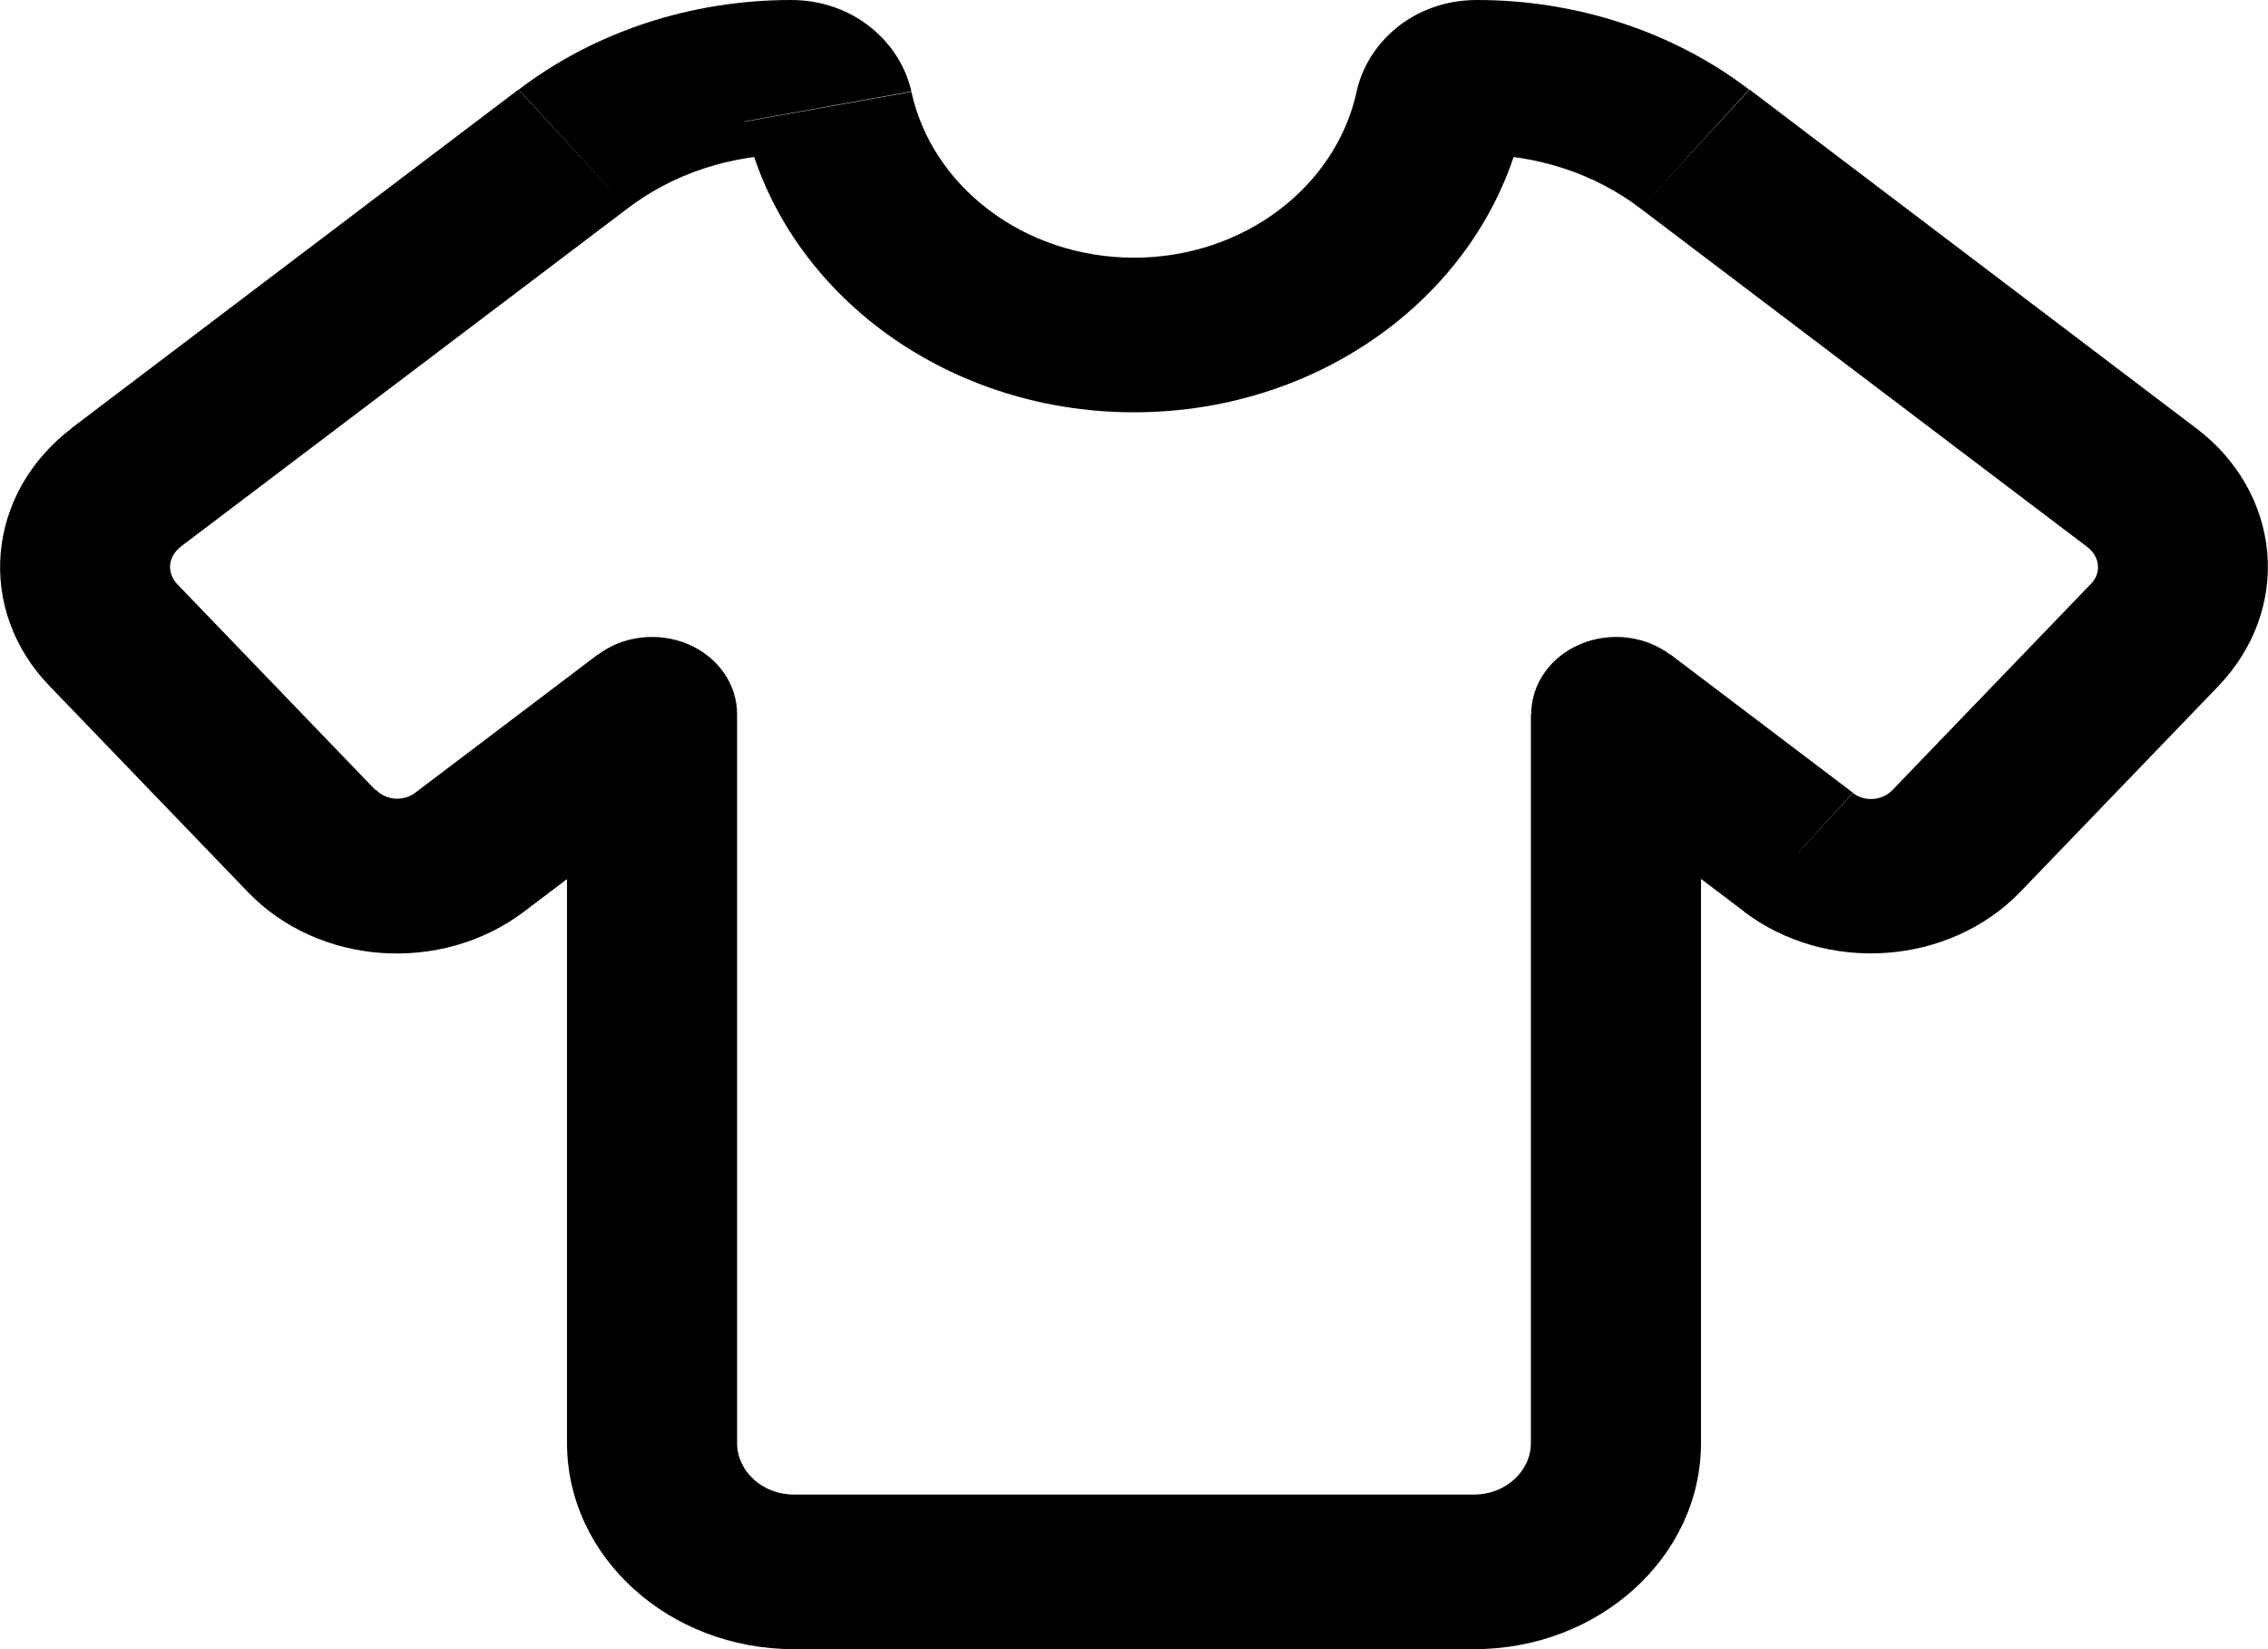 <?xml version="1.0" encoding="UTF-8"?>
<svg xmlns="http://www.w3.org/2000/svg" width="22" height="16" viewBox="0 0 22 16" fill="currentcolor">
  <path d="M20.779 4.731L21.305 4.156L20.776 4.731H20.779ZM17.445 8.269L16.919 8.844L17.448 8.269H17.445ZM15.675 6.928L16.204 6.353C15.957 6.166 15.616 6.128 15.328 6.25C15.039 6.372 14.853 6.638 14.853 6.928H15.678H15.675ZM6.325 6.928H7.15C7.15 6.638 6.964 6.372 6.675 6.25C6.387 6.128 6.043 6.166 5.799 6.353L6.325 6.928ZM3.021 8.159L2.403 8.653L3.025 8.159H3.021ZM8.841 0.891C8.741 0.425 8.294 0 7.672 0V1.5C7.404 1.5 7.253 1.322 7.222 1.178L8.841 0.887V0.891ZM11 2.5C9.931 2.5 9.04 1.806 8.841 0.891L7.222 1.181C7.569 2.788 9.13 4 11 4V2.5ZM13.159 0.891C12.959 1.806 12.069 2.5 11 2.5V4C12.87 4 14.43 2.788 14.777 1.178L13.159 0.887V0.891ZM14.327 0C13.702 0 13.258 0.425 13.159 0.891L14.777 1.181C14.747 1.322 14.595 1.5 14.327 1.5V0ZM16.967 0.869C16.228 0.306 15.293 0 14.327 0V1.5C14.905 1.5 15.469 1.684 15.912 2.022L16.967 0.869ZM21.305 4.156L16.971 0.869L15.912 2.022L20.25 5.309L21.305 4.156ZM21.993 5.362C21.952 4.894 21.704 4.456 21.305 4.156L20.25 5.309C20.308 5.353 20.343 5.416 20.35 5.481L21.996 5.362H21.993ZM21.522 6.653C21.862 6.297 22.034 5.834 21.993 5.362L20.35 5.481C20.357 5.547 20.332 5.616 20.281 5.666L21.522 6.653ZM19.597 8.653L21.522 6.653L20.281 5.666L18.356 7.666L19.597 8.653ZM16.916 8.844C17.72 9.453 18.909 9.366 19.597 8.653L18.356 7.666C18.256 7.769 18.088 7.781 17.974 7.694L16.919 8.844H16.916ZM15.145 7.503L16.919 8.844L17.974 7.691L16.204 6.35L15.149 7.503H15.145ZM14.85 6.928V14H16.5V6.928H14.85ZM14.85 14C14.85 14.275 14.602 14.5 14.3 14.5V16C15.513 16 16.5 15.103 16.5 14H14.85ZM14.3 14.5H7.7V16H14.3V14.5ZM7.7 14.5C7.397 14.5 7.15 14.275 7.15 14H5.5C5.5 15.103 6.486 16 7.7 16V14.5ZM7.15 14V6.928H5.5V14H7.15ZM5.084 8.844L6.854 7.503L5.799 6.35L4.028 7.691L5.084 8.844ZM2.403 8.653C3.09 9.369 4.279 9.453 5.084 8.844L4.028 7.691C3.915 7.778 3.743 7.766 3.647 7.662L2.403 8.653ZM0.478 6.653L2.403 8.653L3.643 7.666L1.718 5.666L0.478 6.653ZM0.007 5.362C-0.035 5.831 0.134 6.297 0.478 6.653L1.718 5.666C1.67 5.616 1.646 5.55 1.65 5.481L0.007 5.362ZM0.694 4.156C0.295 4.459 0.048 4.894 0.007 5.362L1.65 5.481C1.657 5.416 1.691 5.353 1.749 5.309L0.691 4.156H0.694ZM5.029 0.869L0.691 4.156L1.746 5.309L6.088 2.022L5.029 0.869ZM7.672 0C6.706 0 5.771 0.306 5.032 0.869L6.088 2.022C6.531 1.684 7.091 1.5 7.672 1.5V0Z"></path>
</svg>

